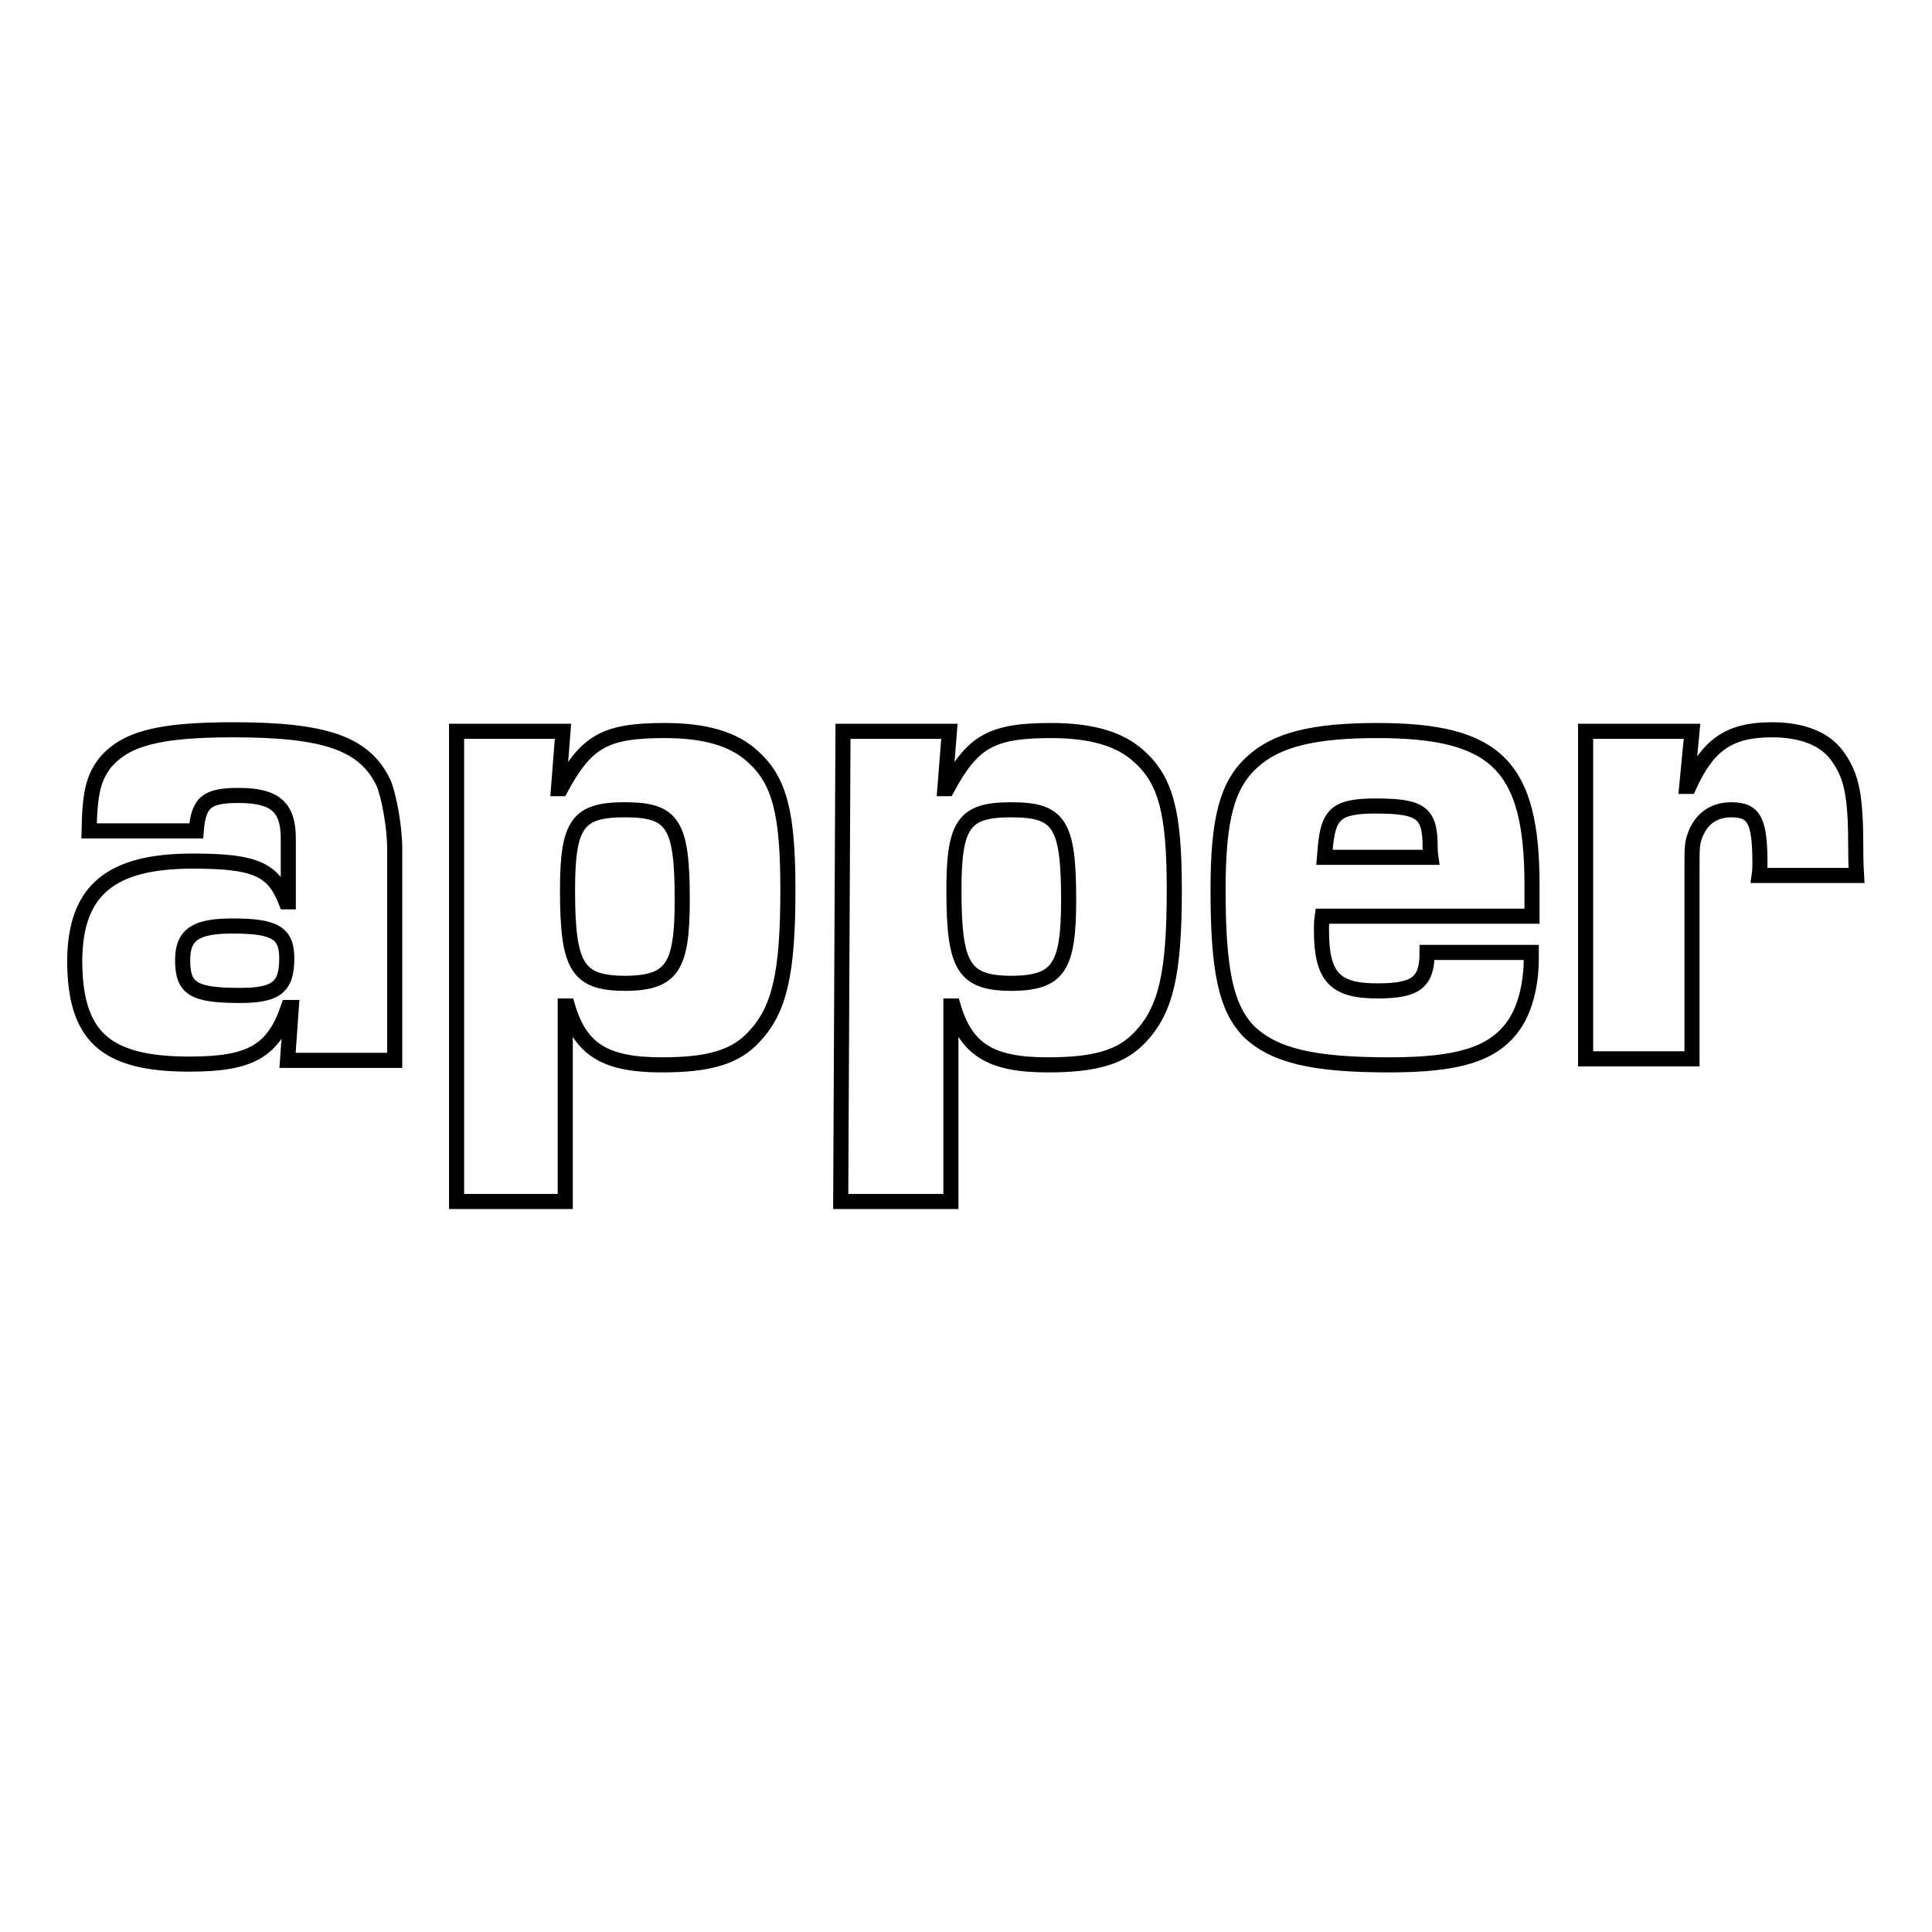 <?xml version="1.0" encoding="utf-8"?>
<!-- Svg Vector Icons : http://www.onlinewebfonts.com/icon -->
<!DOCTYPE svg PUBLIC "-//W3C//DTD SVG 1.1//EN" "http://www.w3.org/Graphics/SVG/1.1/DTD/svg11.dtd">
<svg version="1.1" xmlns="http://www.w3.org/2000/svg" xmlns:xlink="http://www.w3.org/1999/xlink" x="0px" y="0px" viewBox="0 0 256 256" enable-background="new 0 0 256 256" xml:space="preserve">
<g> <path stroke-width="2" fill-opacity="0" stroke="#000000"  d="M25.5,114.1c8.2,0,10.7,1,12.4,5.4h0.3v-8.4c0-4.2-1.8-5.7-6.6-5.7c-4.2,0-5.3,0.9-5.6,4.7H11.8 c0.1-5.1,0.6-7,2.1-9c2.7-3.2,7-4.4,17-4.4c12.2,0,17.4,1.8,19.9,7c0.7,1.6,1.5,5.8,1.5,8.7v28.1H38.1l0.5-7h-0.4 c-2,5.8-5,7.5-13.1,7.5c-11.2,0-15.2-3.7-15.2-13.8C10,118.1,14.5,114.1,25.5,114.1L25.5,114.1z M31.8,131.9c4.8,0,6.2-1.1,6.2-4.9 c0-3.4-1.6-4.3-7.2-4.3c-4.8,0-6.6,1.1-6.6,4.5C24.2,131,25.6,131.9,31.8,131.9z M60.5,96.9h14.1l-0.6,7.6h0.3 c3.4-6.3,5.9-7.7,13.8-7.7c5.3,0,9.1,1.1,11.6,3.4c3.6,3.2,4.7,7.5,4.7,17.7c0,11.1-1.1,15.9-4.5,19.5c-2.5,2.7-6,3.7-12.2,3.7 c-7.5,0-10.8-2-12.5-7.8h-0.3v25.9H60.5V96.9z M90.4,119.3c0-10.1-1.2-12-7.6-12c-6.2,0-7.6,1.8-7.6,10.6c0,10.3,1.3,12.4,7.8,12.4 C89,130.2,90.4,128.2,90.4,119.3z M111.7,96.9h14.1l-0.6,7.6h0.3c3.4-6.3,5.9-7.7,13.8-7.7c5.3,0,9.1,1.1,11.6,3.4 c3.6,3.2,4.7,7.5,4.7,17.7c0,11.1-1.1,15.9-4.5,19.5c-2.5,2.7-6,3.7-12.3,3.7c-7.5,0-10.8-2-12.5-7.8h-0.3v25.9h-14.6L111.7,96.9 L111.7,96.9z M141.6,119.3c0-10.1-1.2-12-7.6-12c-6.2,0-7.6,1.8-7.6,10.6c0,10.3,1.3,12.4,7.8,12.4 C140.2,130.2,141.6,128.2,141.6,119.3z M161.4,117.9c0-9.4,1.2-13.9,4.5-16.9c3.2-3,8.2-4.2,16.6-4.2c15.8,0,20.5,4.7,20.5,20.5 v4.1h-27.8c-0.1,0.7-0.1,1.5-0.1,1.8c0,6.2,1.7,8.1,7.4,8.1c5.1,0,6.6-1.1,6.6-5.1h13.8v0.8c0,3.6-0.9,7-2.5,9.1 c-2.7,3.6-7.2,5-16.3,5c-10.1,0-15.3-1.2-18.7-4.5C162.5,133.5,161.4,128.8,161.4,117.9L161.4,117.9z M189.6,113.6 c-0.1-0.7-0.1-1.2-0.1-1.4c0-4.5-1.2-5.4-7.2-5.4c-5.3,0-6.3,1.1-6.7,5.6l-0.1,1.2H189.6z M210.1,96.9h14.1l-0.7,7.3h0.3 c2.5-5.5,5.3-7.5,11-7.5c4,0,7,1.2,8.6,3.4c2,2.7,2.5,5.3,2.5,12.5c0,0.6,0,1.8,0.1,3.4h-12.9c0.1-0.7,0.1-1.2,0.1-1.5 c0-5.7-0.7-7.2-3.8-7.2c-2.3,0-4,1.2-4.8,3.4c-0.4,1.1-0.4,1.6-0.4,4.5v25.1h-14.1L210.1,96.9L210.1,96.9z"/></g>
</svg>